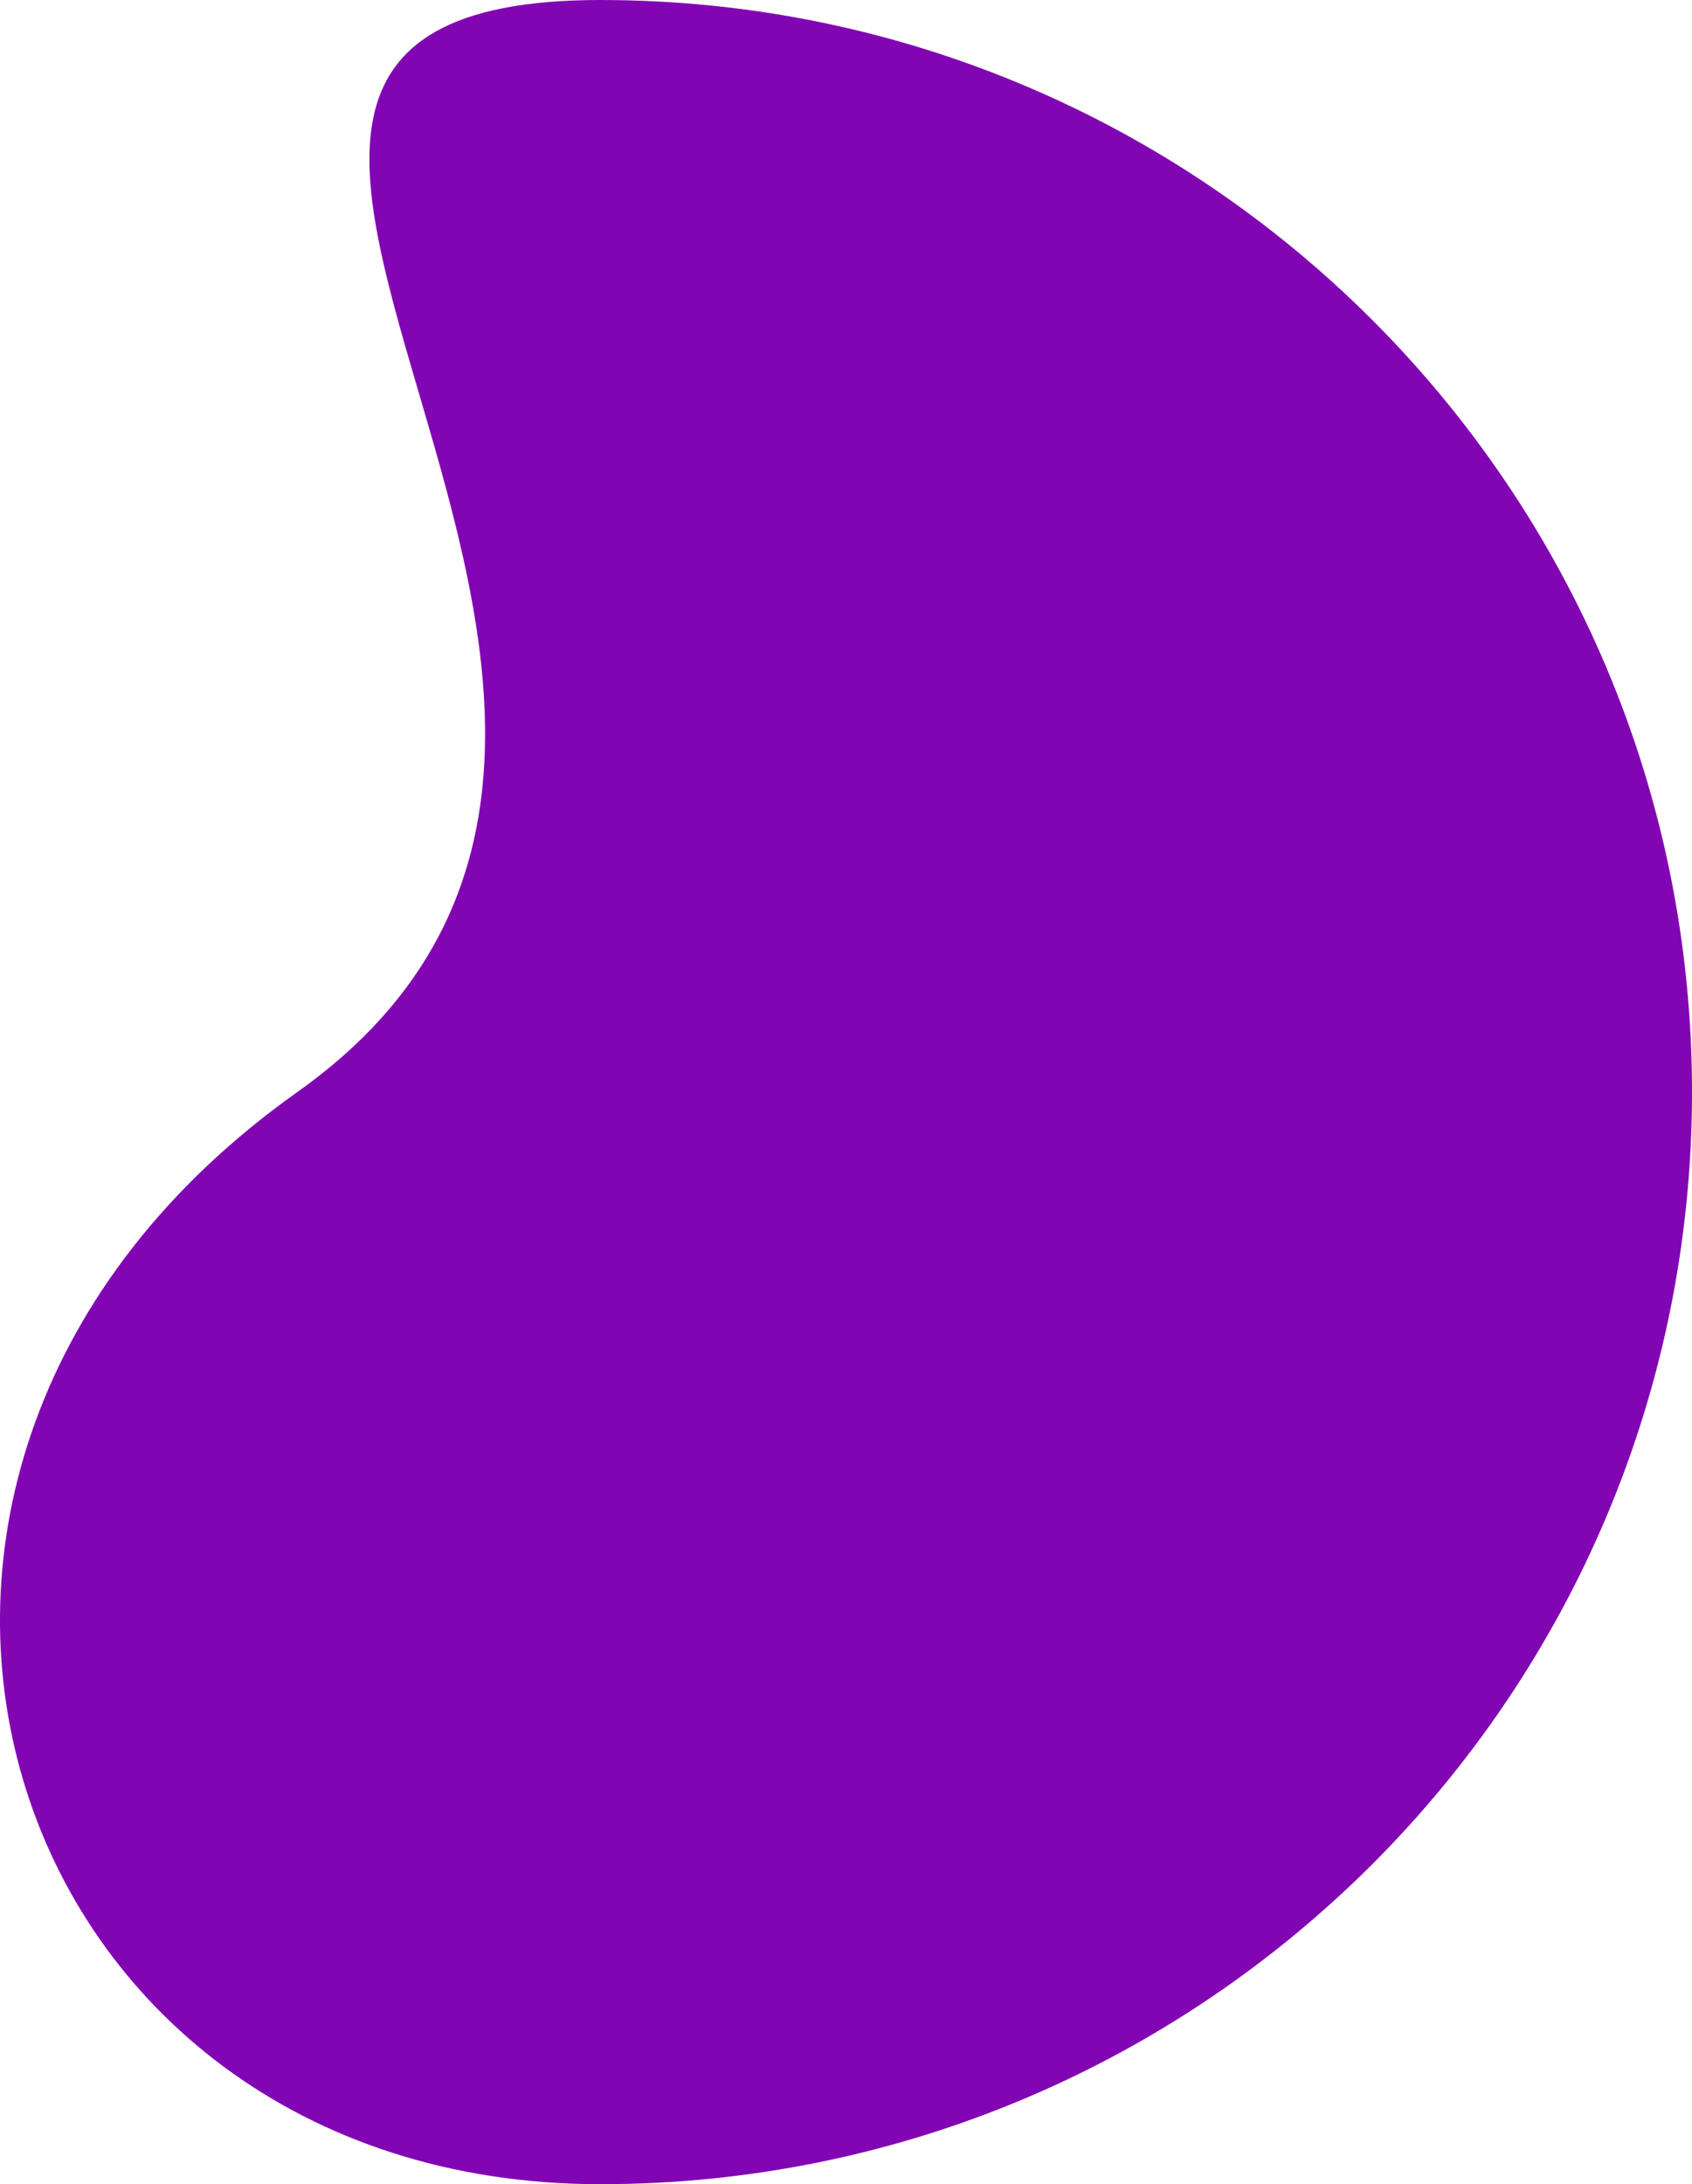 <svg id="Layer_1" data-name="Layer 1" xmlns="http://www.w3.org/2000/svg" viewBox="0 0 494.84 638.6"><defs><style>.cls-1{fill:#8205b4;}</style></defs><path class="cls-1" d="M175.54,0C-.81,0,242.6,208.92,86.94,319.3S-.81,638.6,175.54,638.6s319.3-143,319.3-319.3S351.88,0,175.54,0Z" transform="translate(0)"/></svg>